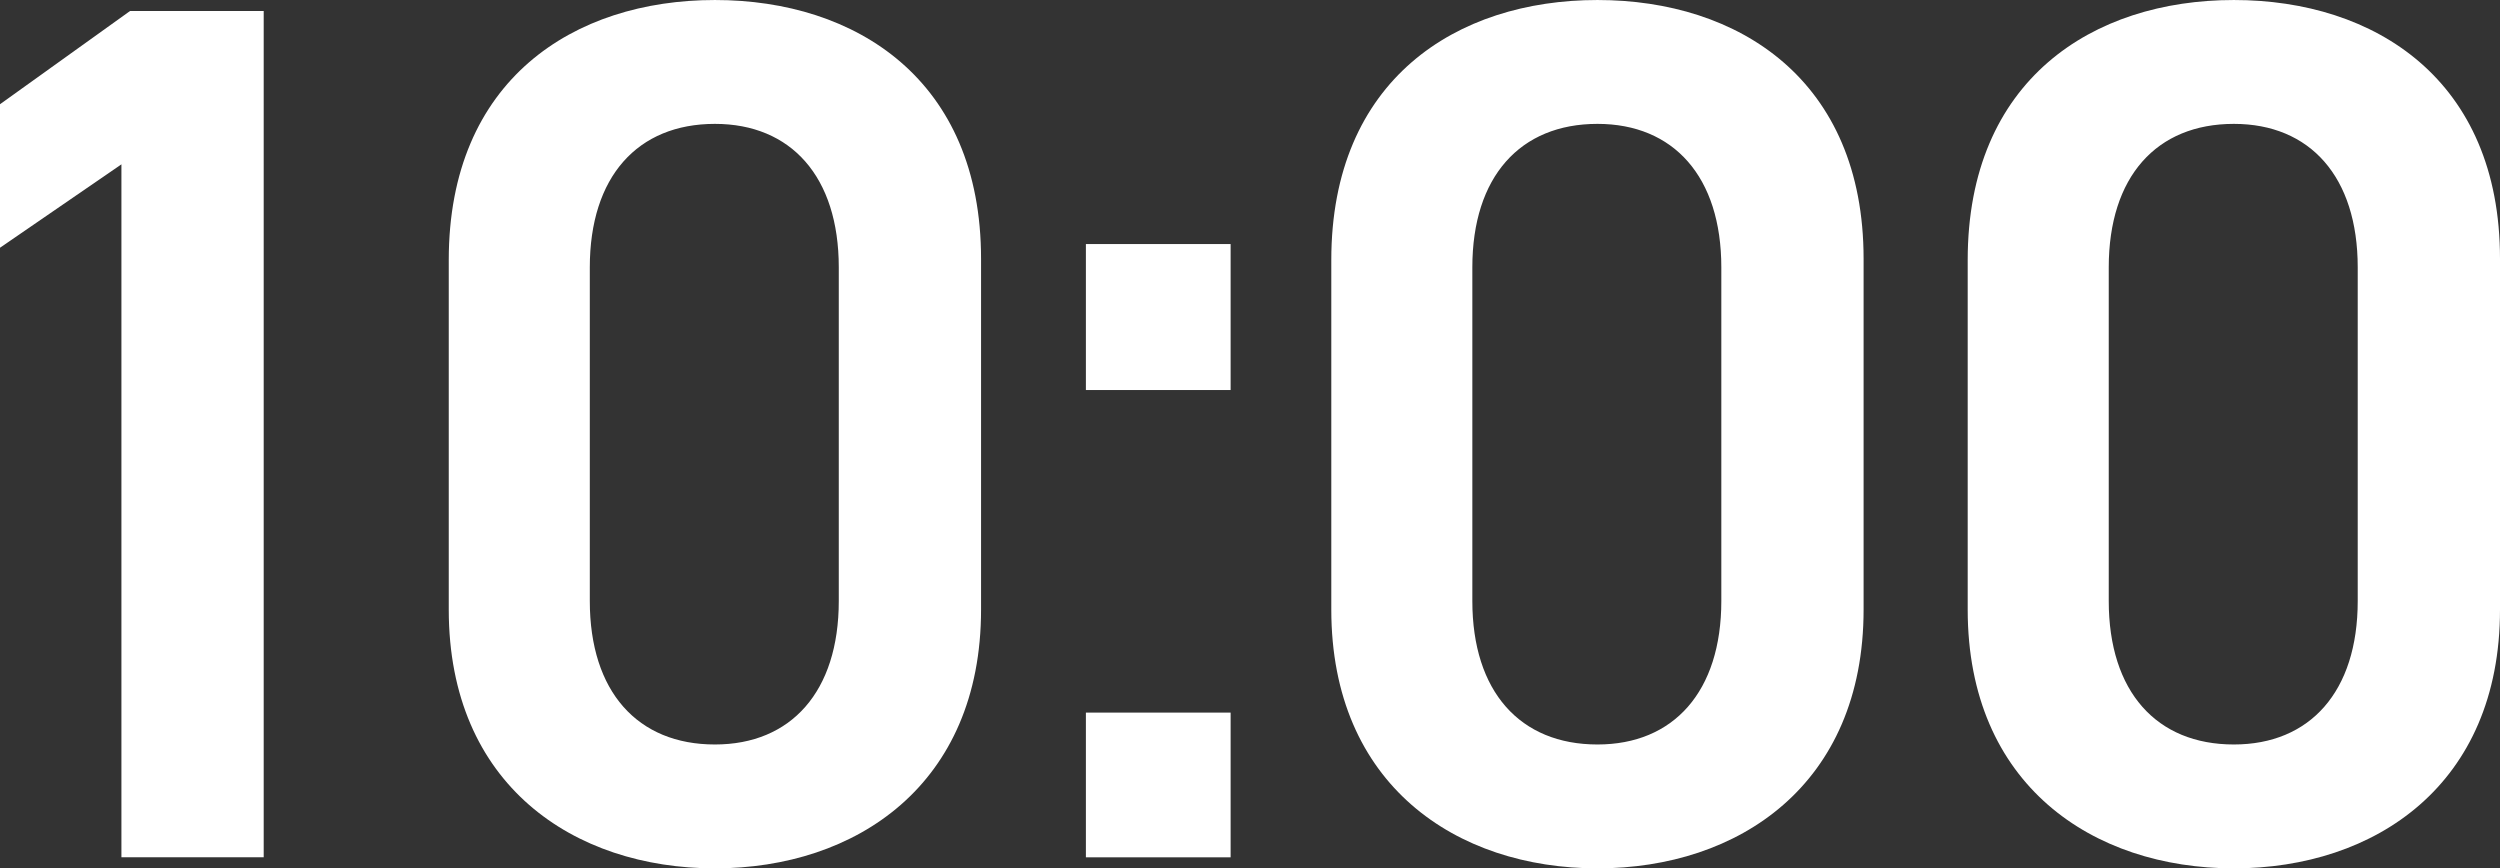<svg xmlns="http://www.w3.org/2000/svg" width="326.137" height="113.282" viewBox="0 0 326.137 113.282">
  <rect x="0" y="0" width="326.137" height="113.282" fill="#333333" stroke="none"/>
  <g id="グループ_444" data-name="グループ 444" transform="translate(-4766.91 -2116.262)">
    <path id="パス_10089" data-name="パス 10089" d="M4801.311,2228.1H4782.75v-90.4l-15.84,10.88v-18.721l16.961-12.16h17.44Z" fill="#fff"/>
    <path id="パス_10090" data-name="パス 10090" d="M4860.173,2229.544c-18.4,0-34.721-10.88-34.721-33.76v-45.6c0-23.521,16.32-33.921,34.721-33.921s34.721,10.4,34.721,33.76v45.762C4894.894,2218.664,4878.573,2229.544,4860.173,2229.544Zm0-97.122c-10.08,0-16.32,6.88-16.32,18.721v43.521c0,11.84,6.24,18.72,16.32,18.72,9.921,0,16.16-6.88,16.16-18.72v-43.521C4876.333,2139.3,4870.094,2132.422,4860.173,2132.422Z" fill="#fff"/>
    <path id="パス_10091" data-name="パス 10091" d="M4927.45,2167.143h-18.88V2148.1h18.88Zm0,60.961h-18.88v-18.88h18.88Z" fill="#fff"/>
    <path id="パス_10092" data-name="パス 10092" d="M4975.305,2229.544c-18.4,0-34.721-10.88-34.721-33.76v-45.6c0-23.521,16.32-33.921,34.721-33.921s34.72,10.4,34.72,33.76v45.762C5010.025,2218.664,4993.705,2229.544,4975.305,2229.544Zm0-97.122c-10.08,0-16.321,6.88-16.321,18.721v43.521c0,11.84,6.241,18.72,16.321,18.72,9.921,0,16.16-6.88,16.16-18.72v-43.521C4991.465,2139.3,4985.226,2132.422,4975.305,2132.422Z" fill="#fff"/>
    <path id="パス_10093" data-name="パス 10093" d="M5058.326,2229.544c-18.4,0-34.721-10.88-34.721-33.76v-45.6c0-23.521,16.321-33.921,34.721-33.921s34.721,10.4,34.721,33.76v45.762C5093.047,2218.664,5076.727,2229.544,5058.326,2229.544Zm0-97.122c-10.08,0-16.32,6.88-16.32,18.721v43.521c0,11.84,6.24,18.72,16.32,18.72,9.921,0,16.16-6.88,16.16-18.72v-43.521C5074.486,2139.3,5068.247,2132.422,5058.326,2132.422Z" fill="#fff"/>
  </g>
</svg>
